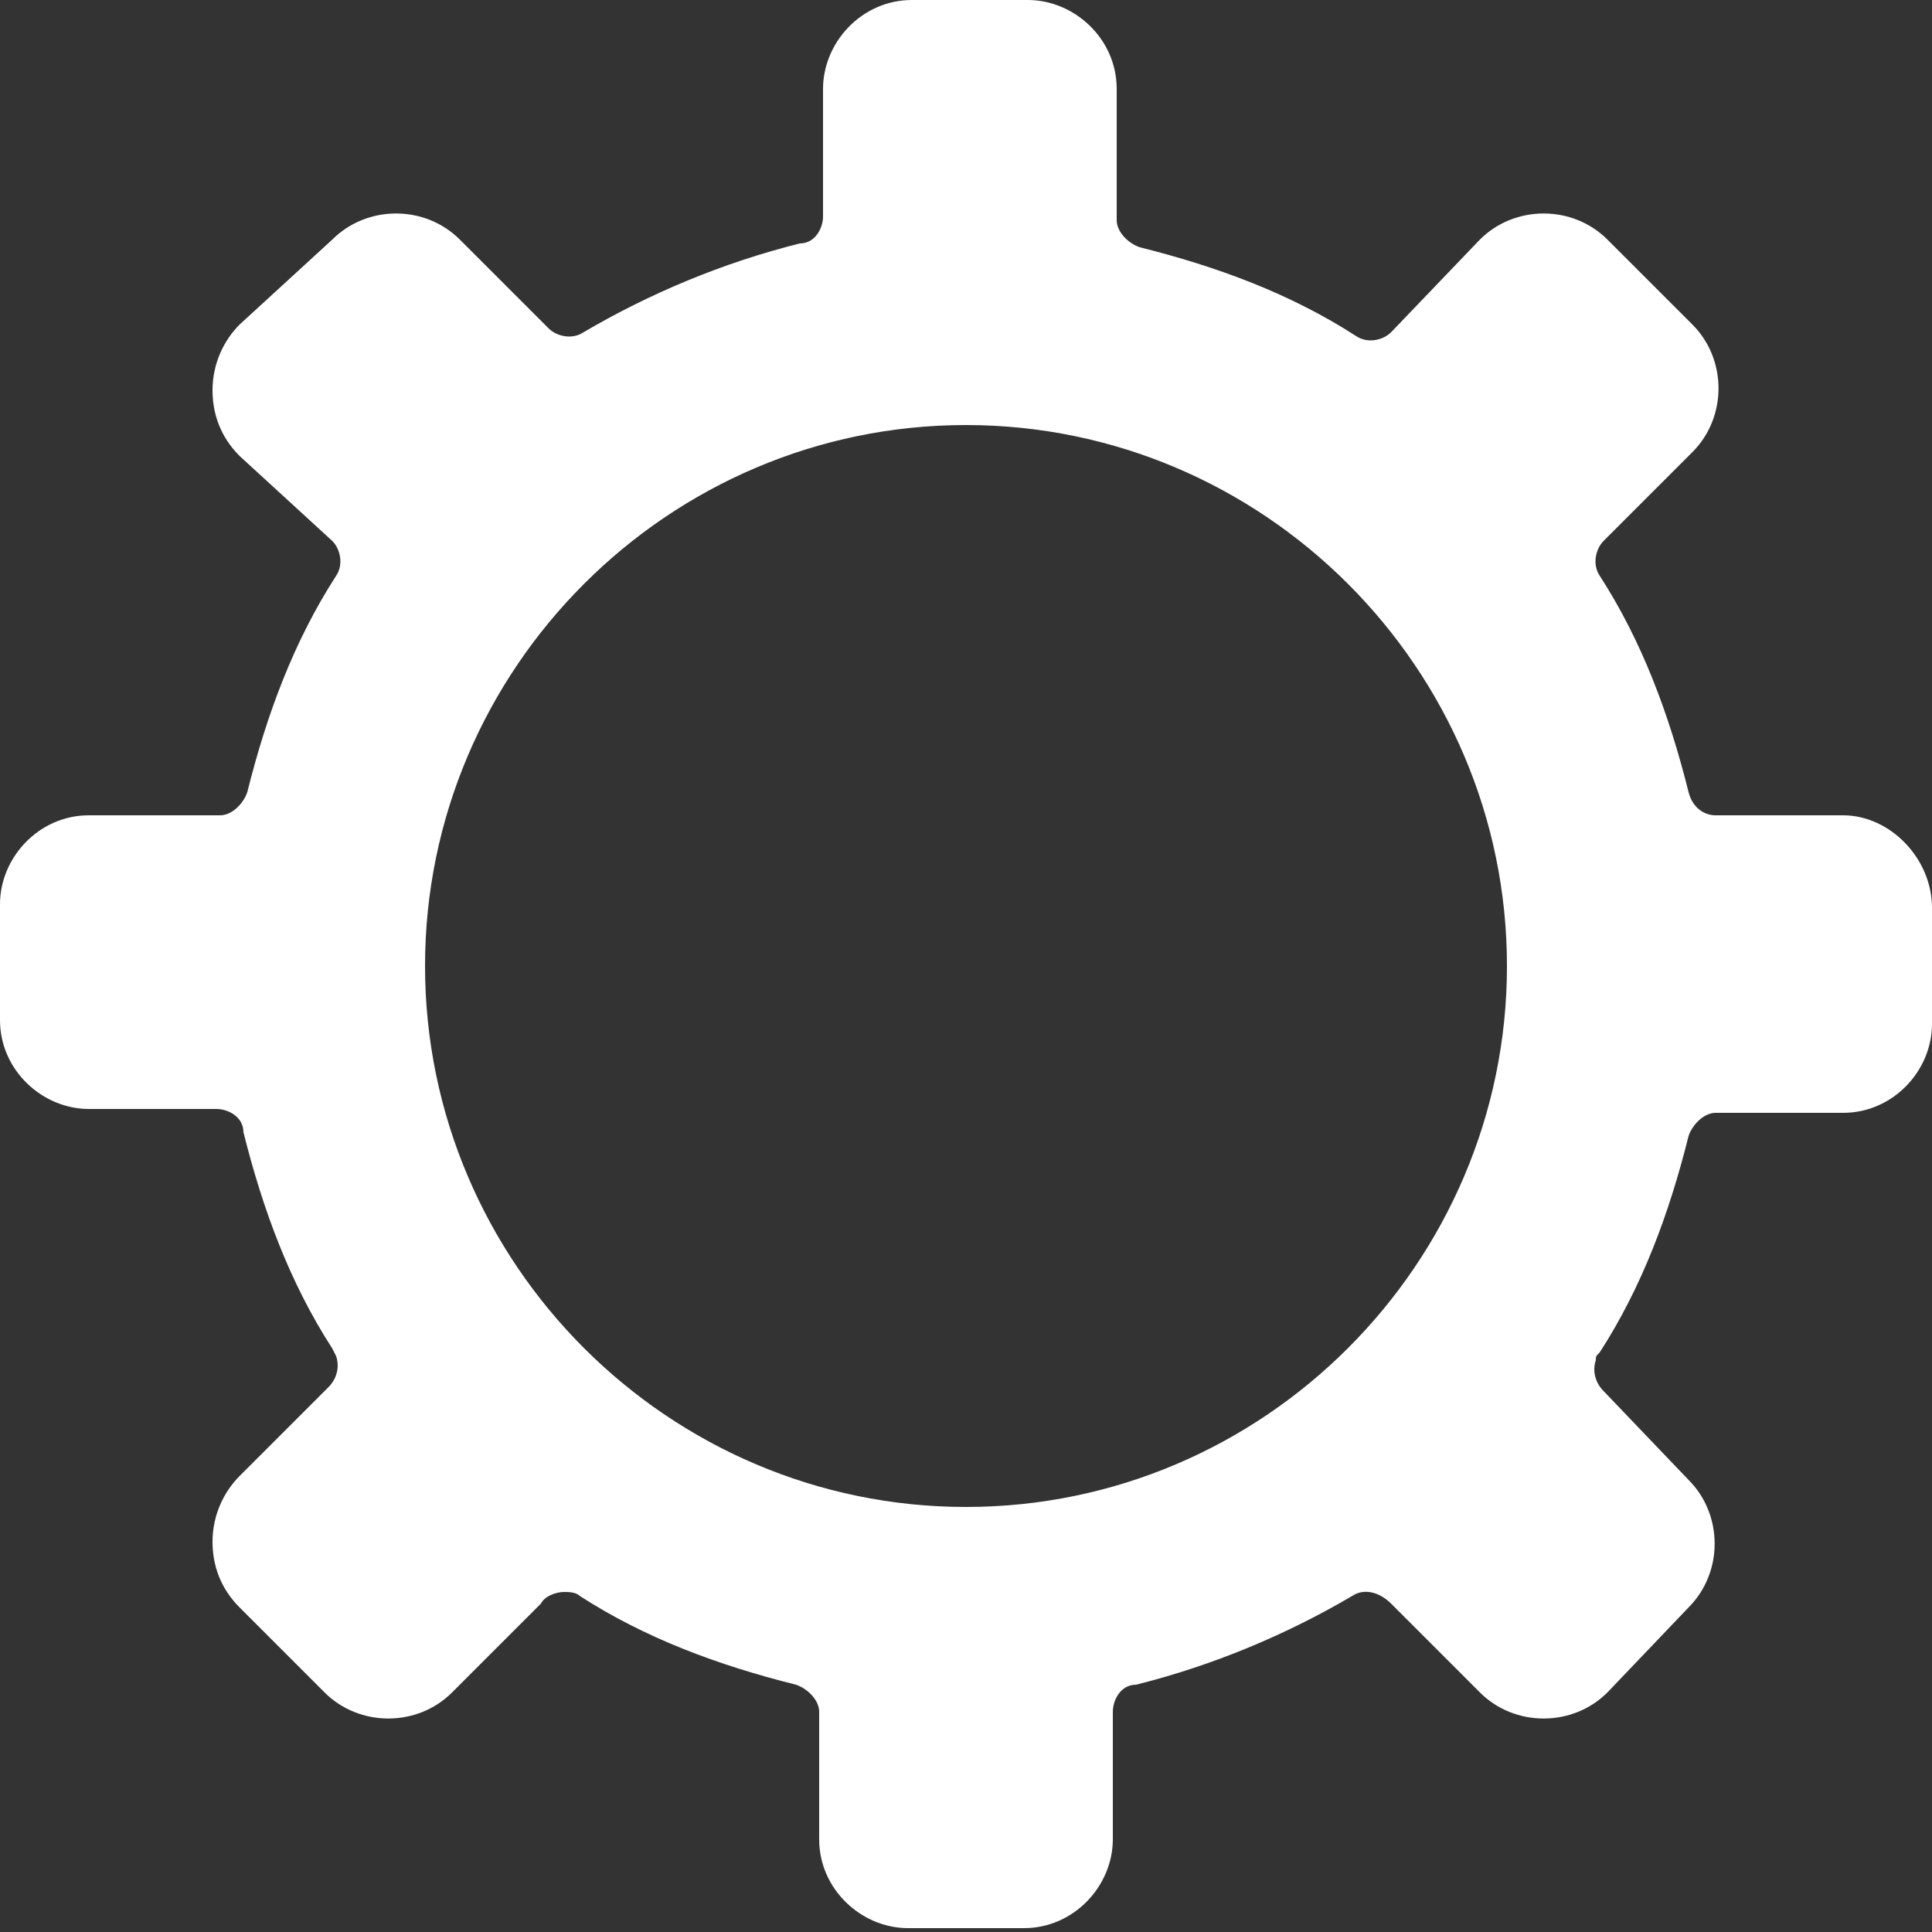 <svg xmlns="http://www.w3.org/2000/svg" viewBox="0 0 50 50" enable-background="new 0 0 50 50"><rect x="0" y="0" width="50" height="50" fill="#333333" stroke="none"/><style type="text/css">.st0{fill:#FFFFFF;}</style><path class="st0" d="M47.7 21.1h-3.3c-.3 0-.6-.2-.7-.6-.5-2-1.2-3.9-2.3-5.6-.2-.3-.1-.7.1-.9l2.3-2.3c.9-.9.9-2.4 0-3.3l-2.2-2.2c-.9-.9-2.4-.9-3.3 0l-2.3 2.4c-.2.2-.6.3-.9.1-1.7-1.1-3.6-1.8-5.6-2.3-.3-.1-.6-.4-.6-.7v-3.4c0-1.3-1.1-2.3-2.3-2.3h-3c-1.3 0-2.3 1.1-2.3 2.3v3.3c0 .3-.2.7-.6.7-2 .5-3.9 1.3-5.6 2.3-.3.2-.7.1-.9-.1l-2.3-2.3c-.9-.9-2.4-.9-3.3 0l-2.4 2.2c-.4.4-.7 1-.7 1.7 0 .6.2 1.2.7 1.7l2.4 2.2c.2.2.3.6.1.9-1.1 1.7-1.8 3.6-2.3 5.6-.1.3-.4.6-.7.6h-3.4c-1.3 0-2.3 1.1-2.3 2.3v3c0 1.3 1.1 2.3 2.3 2.3h3.3c.3 0 .7.2.7.6.5 2 1.2 3.9 2.3 5.6l.1.2c.1.3 0 .6-.2.8l-2.3 2.3c-.4.4-.7 1-.7 1.7 0 .6.2 1.2.7 1.7l2.2 2.2c.9.9 2.4.9 3.3 0l2.3-2.3c.1-.2.4-.3.6-.3.1 0 .3 0 .4.1 1.7 1.1 3.6 1.8 5.6 2.3.3.1.6.4.6.7v3.3c0 1.3 1.1 2.3 2.3 2.3h3c1.3 0 2.3-1.1 2.3-2.3v-3.3c0-.3.2-.7.6-.7 2-.5 3.9-1.3 5.6-2.3.3-.2.7-.1 1 .2l2.3 2.3c.9.9 2.4.9 3.3 0l2.1-2.2c.9-.9.9-2.4 0-3.3l-2.2-2.3c-.2-.2-.3-.5-.2-.8 0-.1 0-.1.1-.2 1.1-1.7 1.8-3.6 2.3-5.6.1-.3.4-.6.7-.6h3.3c1.3 0 2.3-1.1 2.3-2.3v-3c0-1.3-1.1-2.4-2.3-2.4zm-22.7 17.9c-7.7 0-14-6.3-14-14s6.3-14 14-14 14 6.3 14 14-6.3 14-14 14z"/></svg>